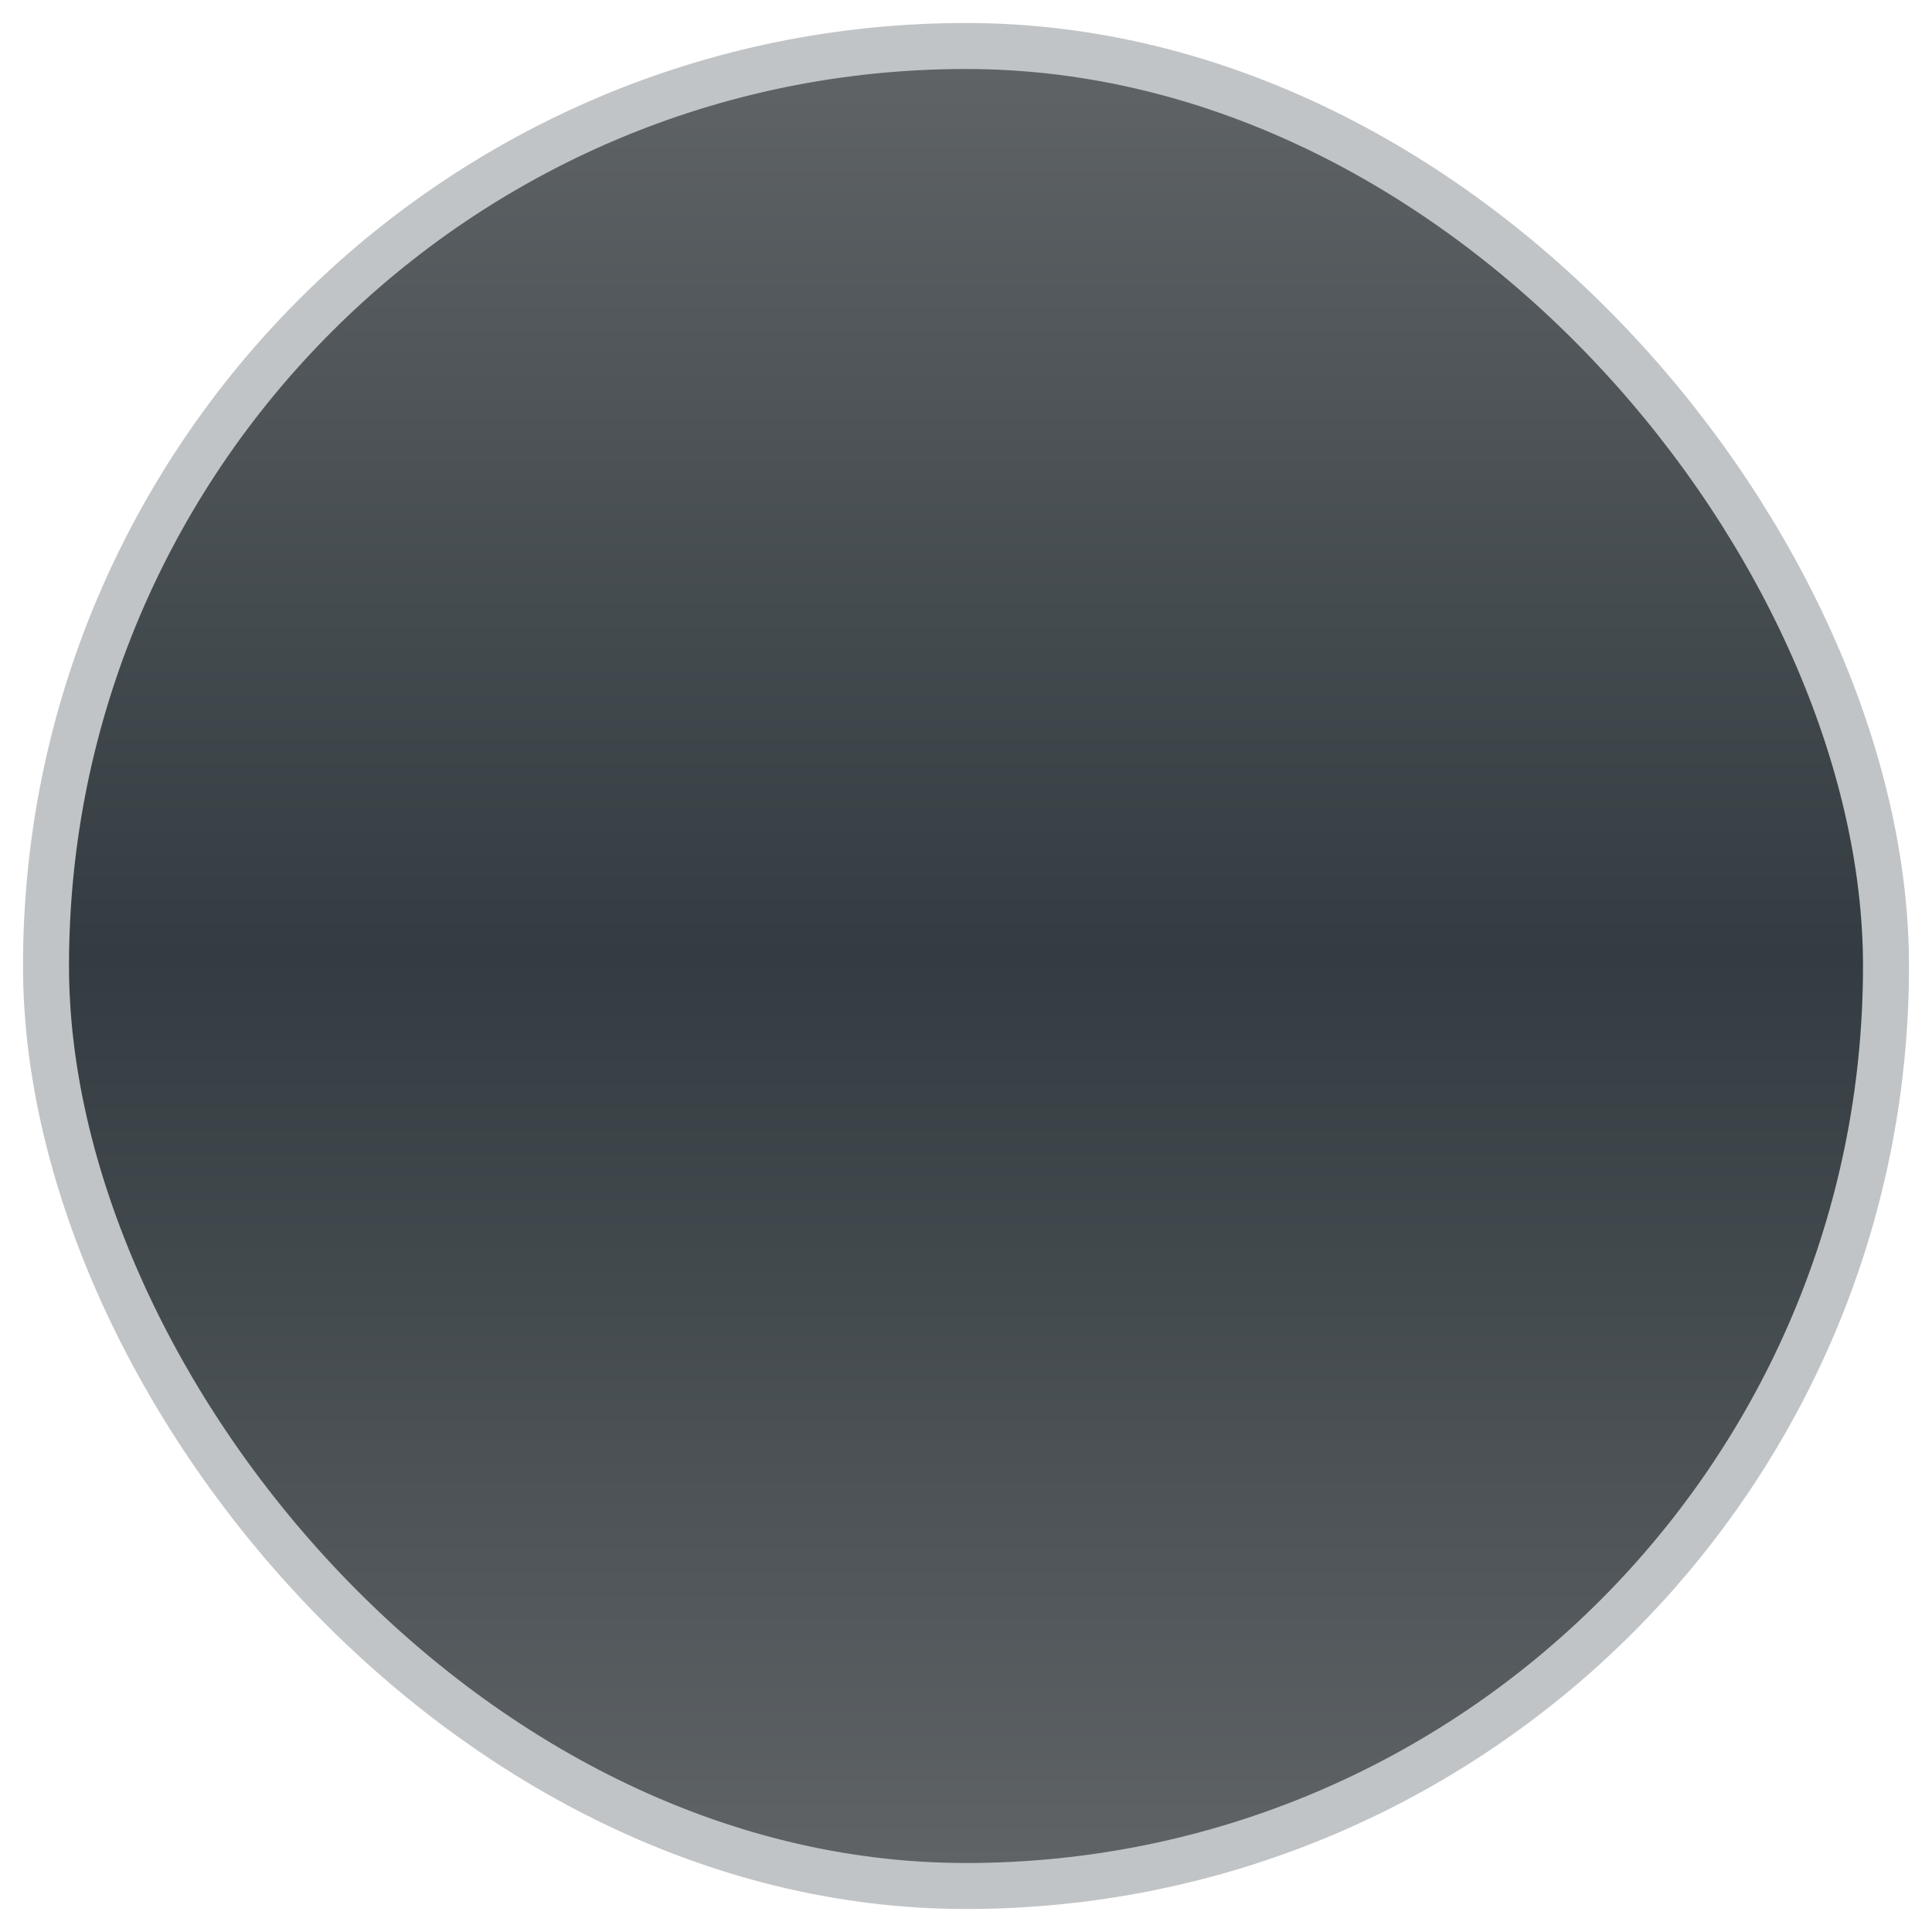 <svg width="42" height="42" viewBox="0 0 42 42" fill="none" xmlns="http://www.w3.org/2000/svg">
<rect x="1" y="1" width="40" height="40" rx="20" fill="url(#paint0_linear_2098_11086)" stroke="#C1C4C6"/>
<defs>
<linearGradient id="paint0_linear_2098_11086" x1="21" y1="1" x2="21" y2="41" gradientUnits="userSpaceOnUse">
<stop stop-color="#606467"/>
<stop offset="0.495" stop-color="#333C41"/>
<stop offset="1" stop-color="#606467"/>
</linearGradient>
</defs>
</svg>
